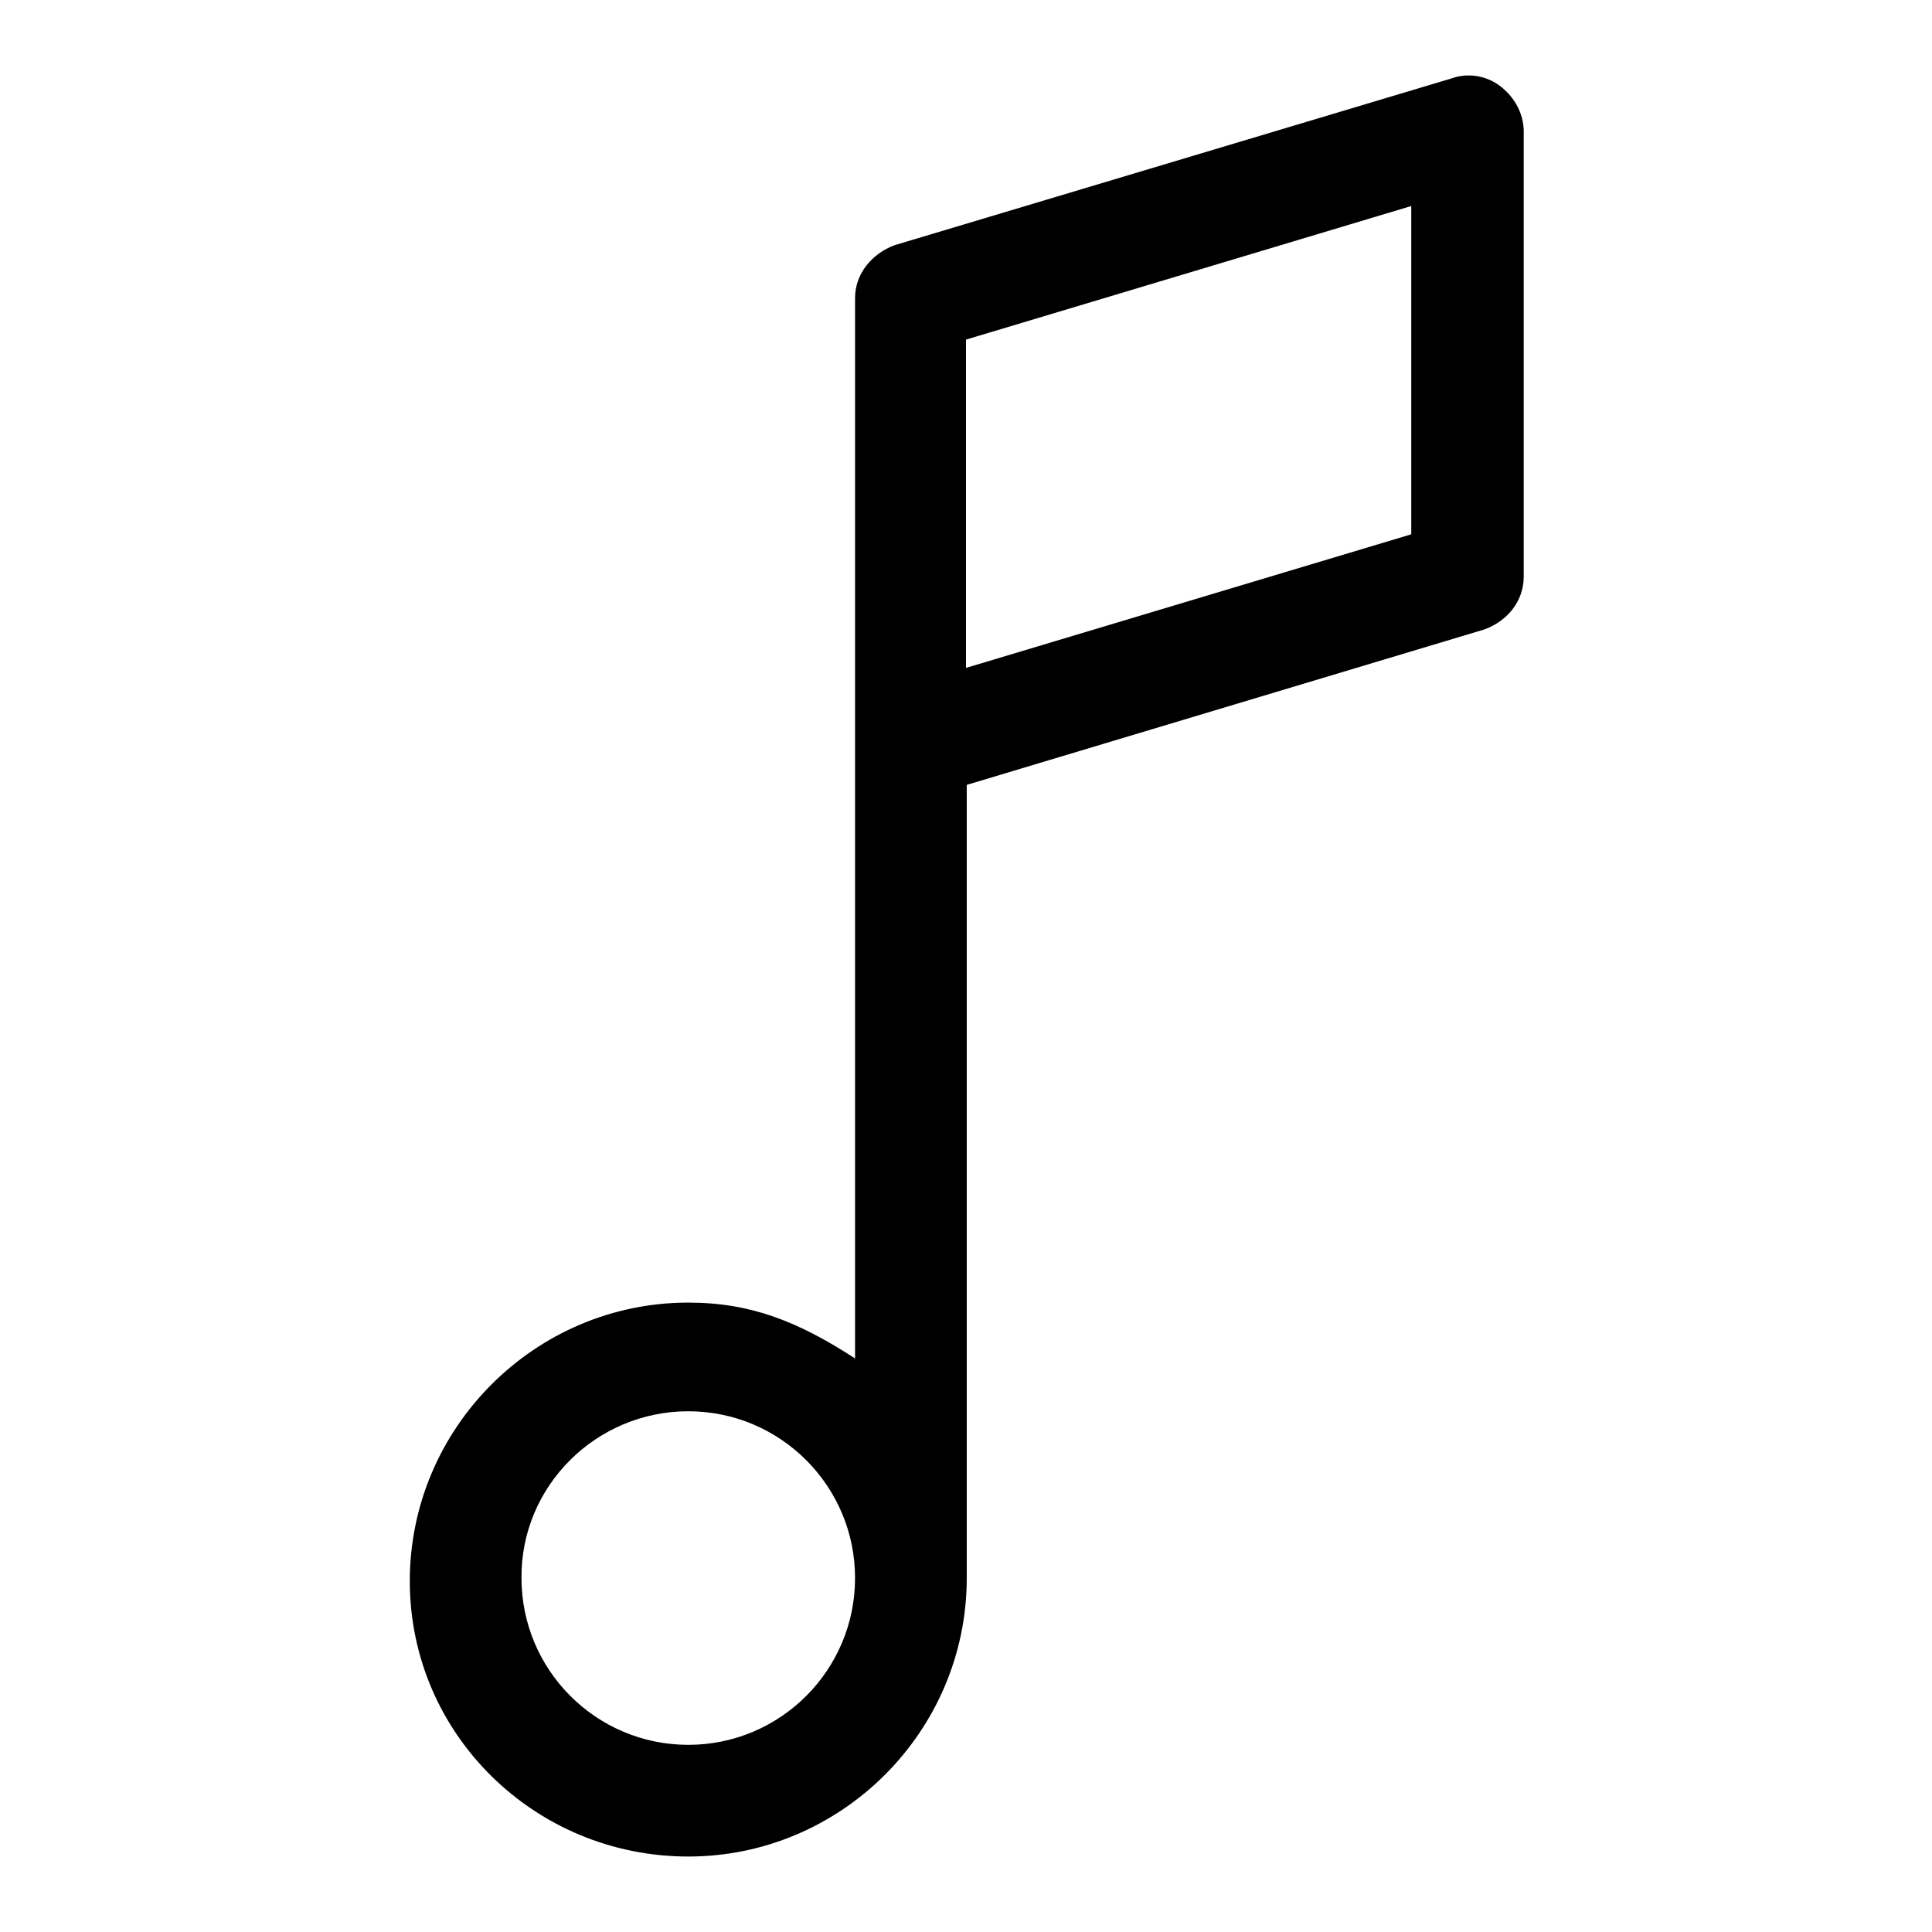 <?xml version="1.0" encoding="utf-8"?>
<!-- Svg Vector Icons : http://www.onlinewebfonts.com/icon -->
<!DOCTYPE svg PUBLIC "-//W3C//DTD SVG 1.1//EN" "http://www.w3.org/Graphics/SVG/1.1/DTD/svg11.dtd">
<svg version="1.1" xmlns="http://www.w3.org/2000/svg" xmlns:xlink="http://www.w3.org/1999/xlink" x="0px" y="0px" viewBox="0 0 256 256" enable-background="new 0 0 256 256" xml:space="preserve">
<g><g><path fill="#000000" d="M91.2,246c20.3,0,36.9-16.6,36.9-36.9V104l68.6-20.6c3-1.1,5.2-3.7,5.2-7v-59c0-2.2-1.1-4.4-3-5.9s-4.4-1.9-6.6-1.1l-73.8,22.1c-2.9,1.1-5.2,3.7-5.2,7v59v0.4V180c-7.4-4.8-13.7-7.4-22.1-7.4c-20.3,0-36.9,16.6-36.9,36.9C54.3,229.8,70.9,246,91.2,246z M128,45l59-17.7v43.5l-59,17.7V45z M91.2,187c12.2,0,22.1,9.9,22.1,22.1c0,12.2-9.9,22.1-22.1,22.1c-12.2,0-22.1-9.9-22.1-22.1C69,196.9,79,187,91.2,187z"/></g></g>
</svg>